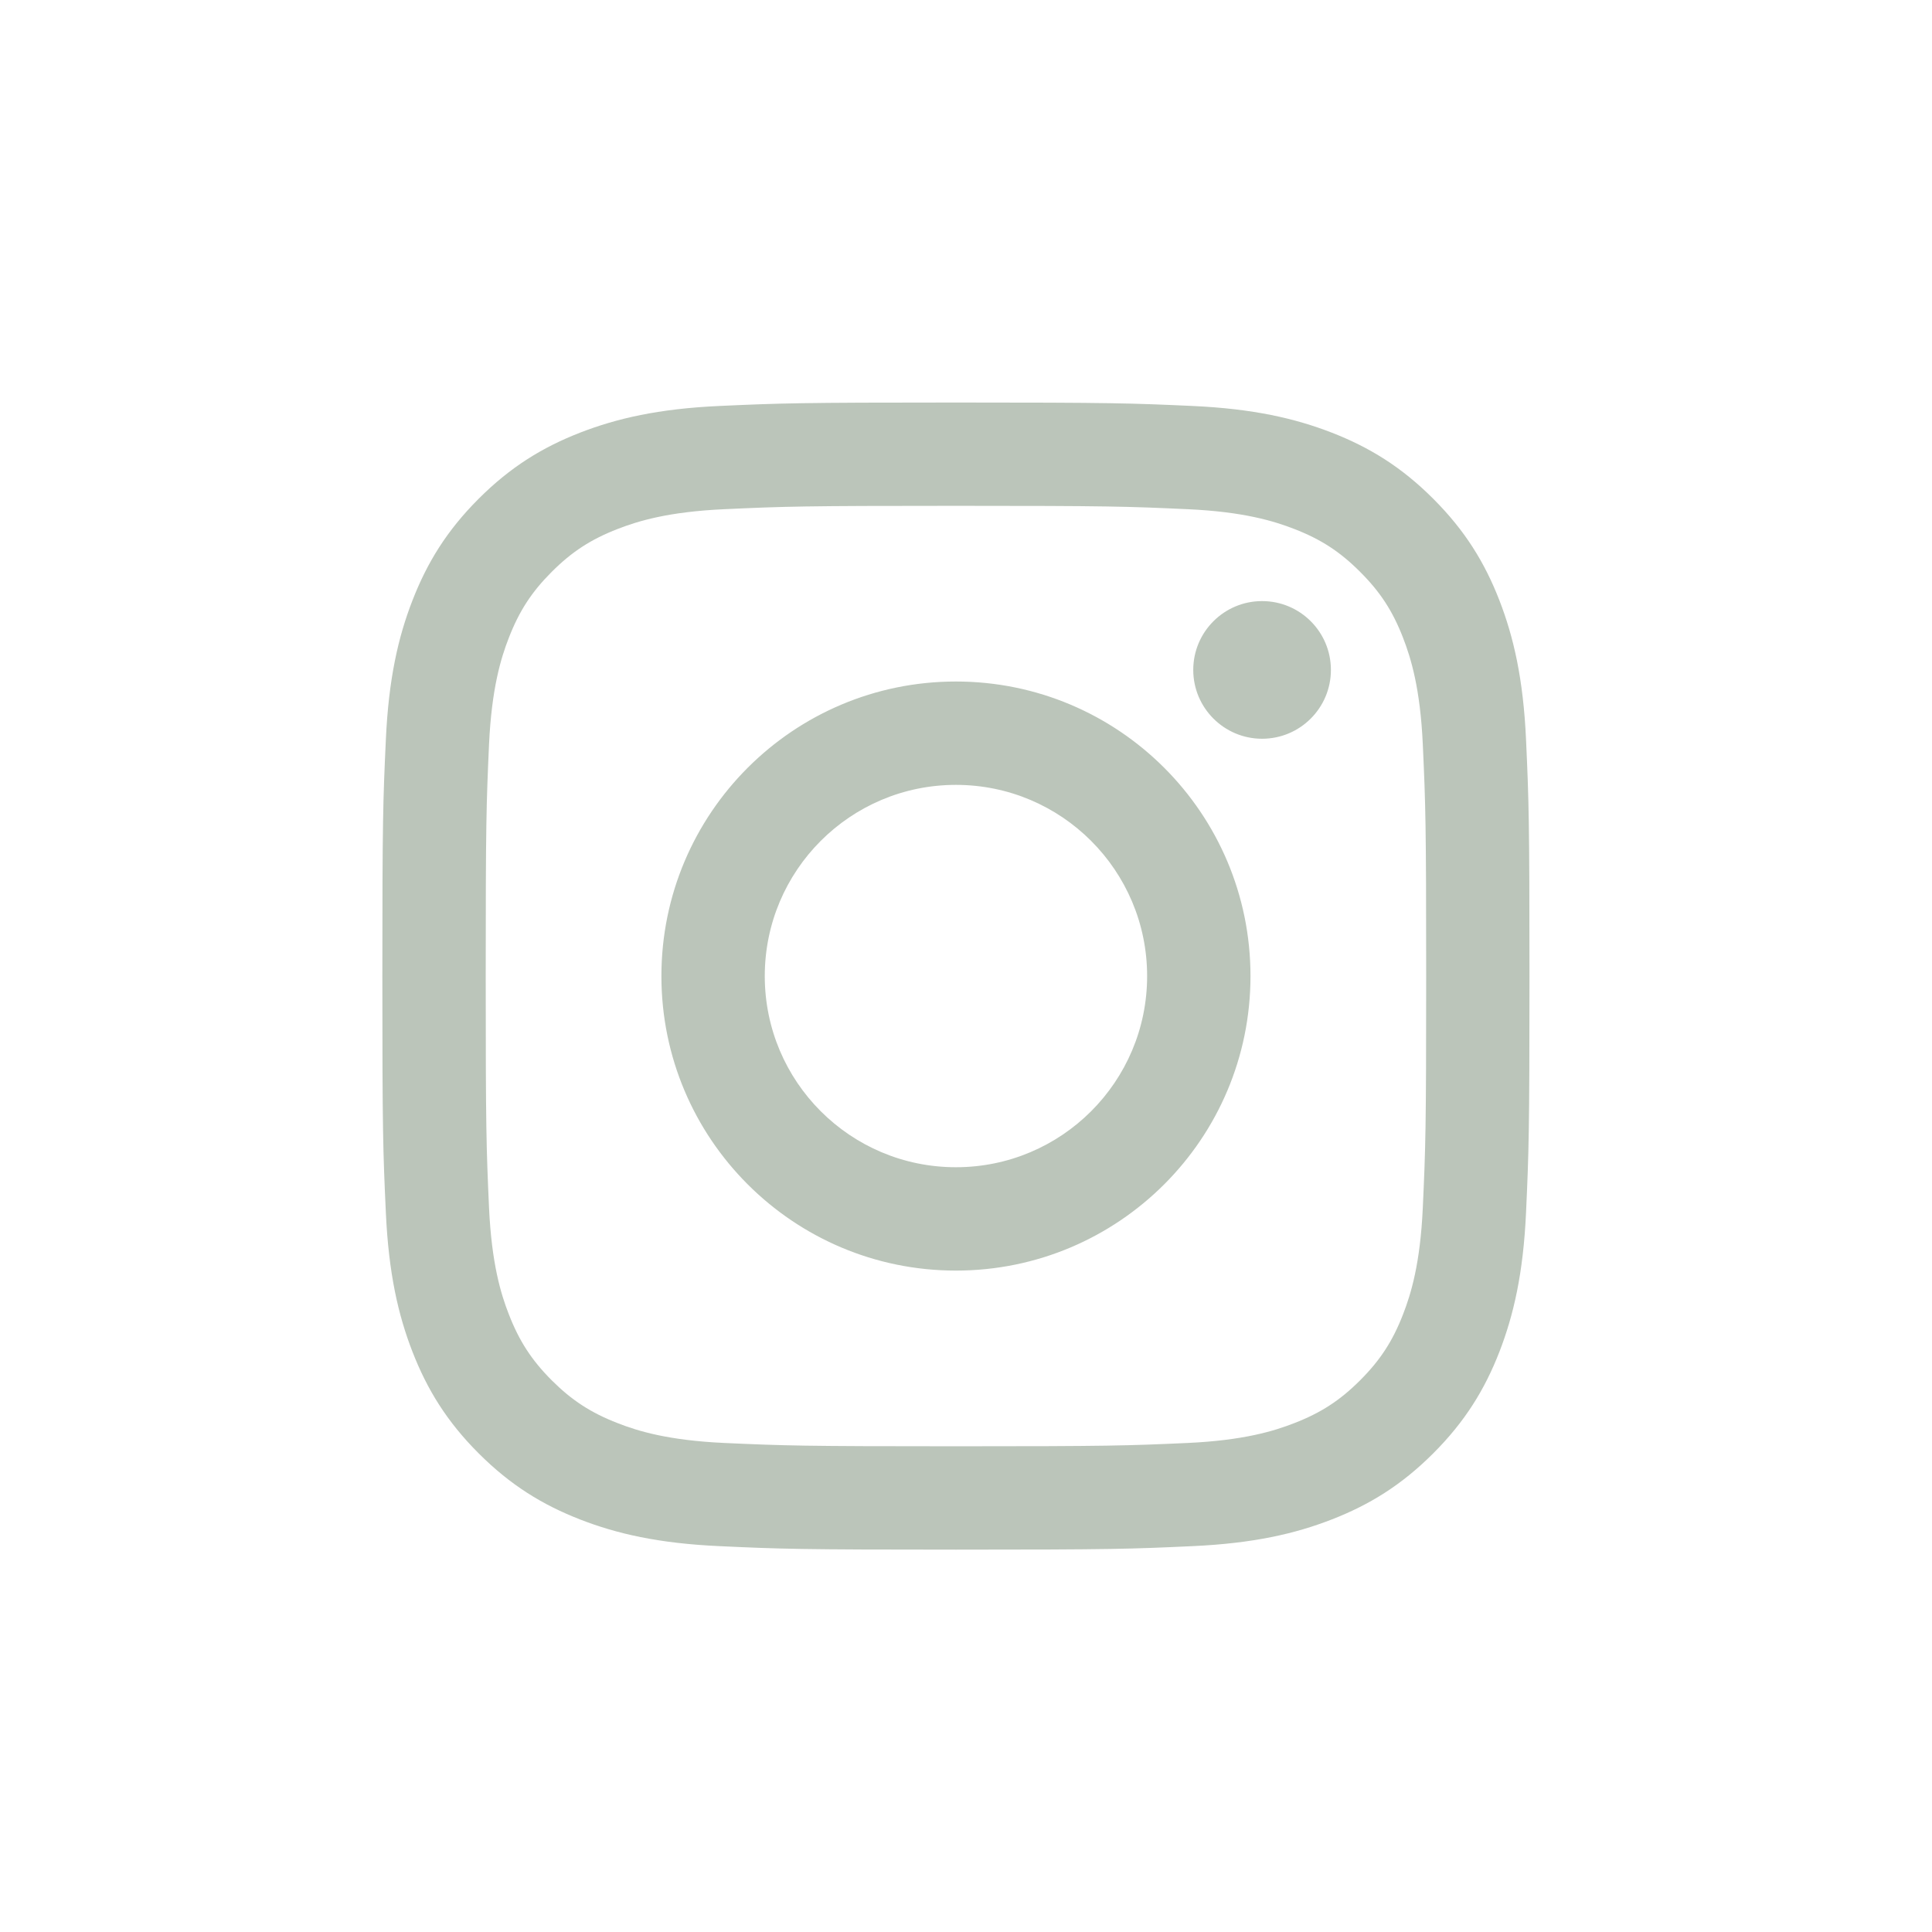 <svg width="32px" height="32px" viewBox="0 0 32 32" version="1.1" xmlns="http://www.w3.org/2000/svg" fill="#bbc5ba">
<title>Instagram</title>
<g stroke="none" stroke-width="1" fill-rule="evenodd">
    <g>
        <path d="M15.833,6.667 C18.413,6.667 18.737,6.678 19.75,6.724 C20.761,6.77 21.452,6.931 22.056,7.165 C22.681,7.408 23.211,7.733 23.739,8.261 C24.267,8.789 24.592,9.319 24.835,9.944 C25.069,10.548 25.23,11.239 25.276,12.25 C25.322,13.263 25.333,13.587 25.333,16.167 C25.333,18.747 25.322,19.07 25.276,20.084 C25.23,21.095 25.069,21.785 24.835,22.39 C24.592,23.014 24.267,23.544 23.739,24.072 C23.211,24.6 22.681,24.925 22.056,25.168 C21.452,25.403 20.761,25.563 19.75,25.609 C18.737,25.656 18.413,25.667 15.833,25.667 C13.253,25.667 12.93,25.656 11.916,25.609 C10.905,25.563 10.215,25.403 9.61,25.168 C8.986,24.925 8.456,24.6 7.928,24.072 C7.4,23.544 7.075,23.014 6.832,22.39 C6.597,21.785 6.437,21.095 6.391,20.084 C6.344,19.07 6.333,18.747 6.333,16.167 C6.333,13.587 6.344,13.263 6.391,12.25 C6.437,11.239 6.597,10.548 6.832,9.944 C7.075,9.319 7.4,8.789 7.928,8.261 C8.456,7.733 8.986,7.408 9.61,7.165 C10.215,6.931 10.905,6.77 11.916,6.724 C12.93,6.678 13.253,6.667 15.833,6.667 Z M15.833,8.378 C13.297,8.378 12.996,8.388 11.995,8.434 C11.068,8.476 10.565,8.631 10.231,8.761 C9.787,8.933 9.471,9.139 9.138,9.472 C8.806,9.804 8.6,10.12 8.428,10.564 C8.297,10.899 8.143,11.402 8.1,12.328 C8.055,13.33 8.045,13.63 8.045,16.167 C8.045,18.703 8.055,19.004 8.1,20.005 C8.143,20.932 8.297,21.435 8.428,21.769 C8.6,22.213 8.806,22.529 9.138,22.862 C9.471,23.194 9.787,23.4 10.231,23.572 C10.565,23.703 11.068,23.857 11.995,23.9 C12.996,23.945 13.297,23.955 15.833,23.955 C18.37,23.955 18.671,23.945 19.672,23.9 C20.598,23.857 21.101,23.703 21.436,23.572 C21.88,23.4 22.196,23.194 22.528,22.862 C22.861,22.529 23.067,22.213 23.239,21.769 C23.369,21.435 23.524,20.932 23.566,20.005 C23.612,19.004 23.622,18.703 23.622,16.167 C23.622,13.63 23.612,13.33 23.566,12.328 C23.524,11.402 23.369,10.899 23.239,10.564 C23.067,10.12 22.861,9.804 22.528,9.472 C22.196,9.139 21.88,8.933 21.436,8.761 C21.101,8.631 20.598,8.476 19.672,8.434 C18.67,8.388 18.37,8.378 15.833,8.378 Z M15.833,11.288 C18.528,11.288 20.712,13.472 20.712,16.167 C20.712,18.861 18.528,21.045 15.833,21.045 C13.139,21.045 10.955,18.861 10.955,16.167 C10.955,13.472 13.139,11.288 15.833,11.288 Z M15.833,19.333 C17.582,19.333 19,17.916 19,16.167 C19,14.418 17.582,13 15.833,13 C14.084,13 12.667,14.418 12.667,16.167 C12.667,17.916 14.084,19.333 15.833,19.333 Z M22.044,11.096 C22.044,11.725 21.534,12.236 20.904,12.236 C20.275,12.236 19.764,11.725 19.764,11.096 C19.764,10.466 20.275,9.956 20.904,9.956 C21.534,9.956 22.044,10.466 22.044,11.096 Z" id="Instagram"></path>
    </g>
</g>
</svg>